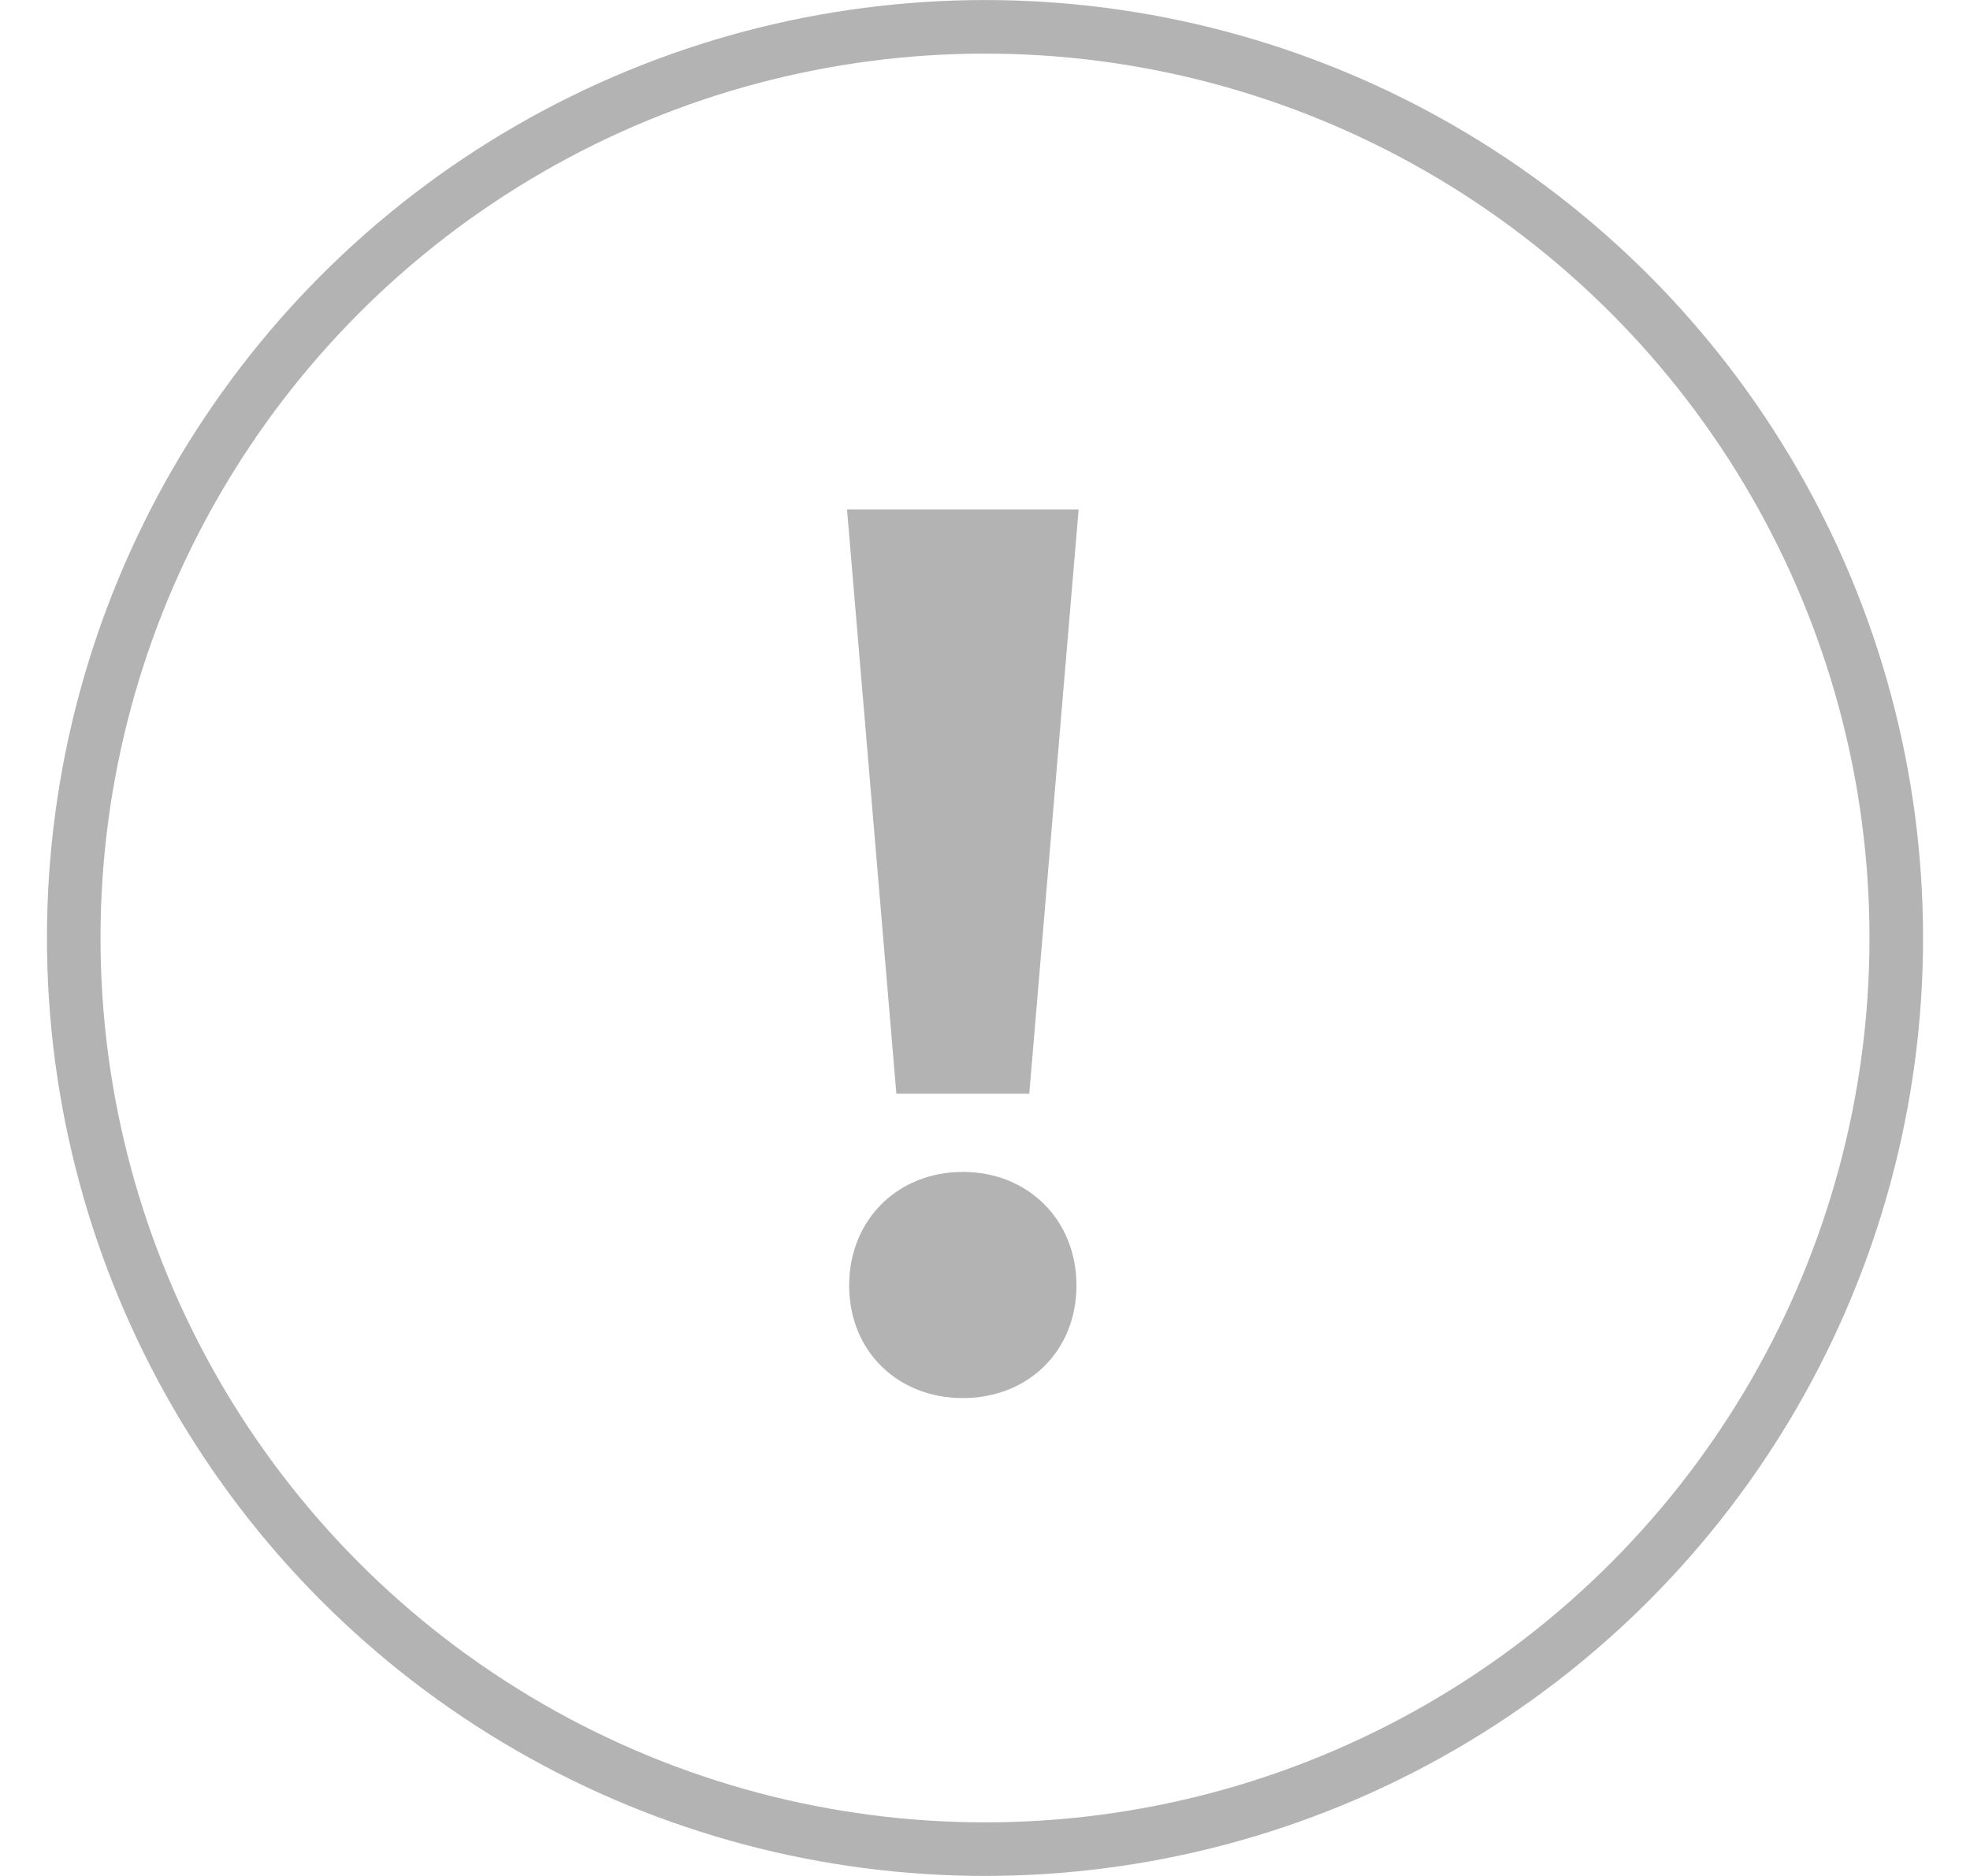 <svg width="21" height="20" viewBox="0 0 21 20" fill="none" xmlns="http://www.w3.org/2000/svg">
<path d="M11.498 5.431L10.972 11.659H9.555L9.029 5.431H11.498ZM10.264 12.494C10.961 12.494 11.475 13.008 11.475 13.705C11.475 14.402 10.961 14.905 10.264 14.905C9.566 14.905 9.052 14.402 9.052 13.705C9.052 13.008 9.566 12.494 10.264 12.494Z" fill="#B3B3B3"/>
<circle cx="10.5" cy="10" r="9.714" stroke="#B3B3B3" stroke-width="0.571"/>
</svg>

